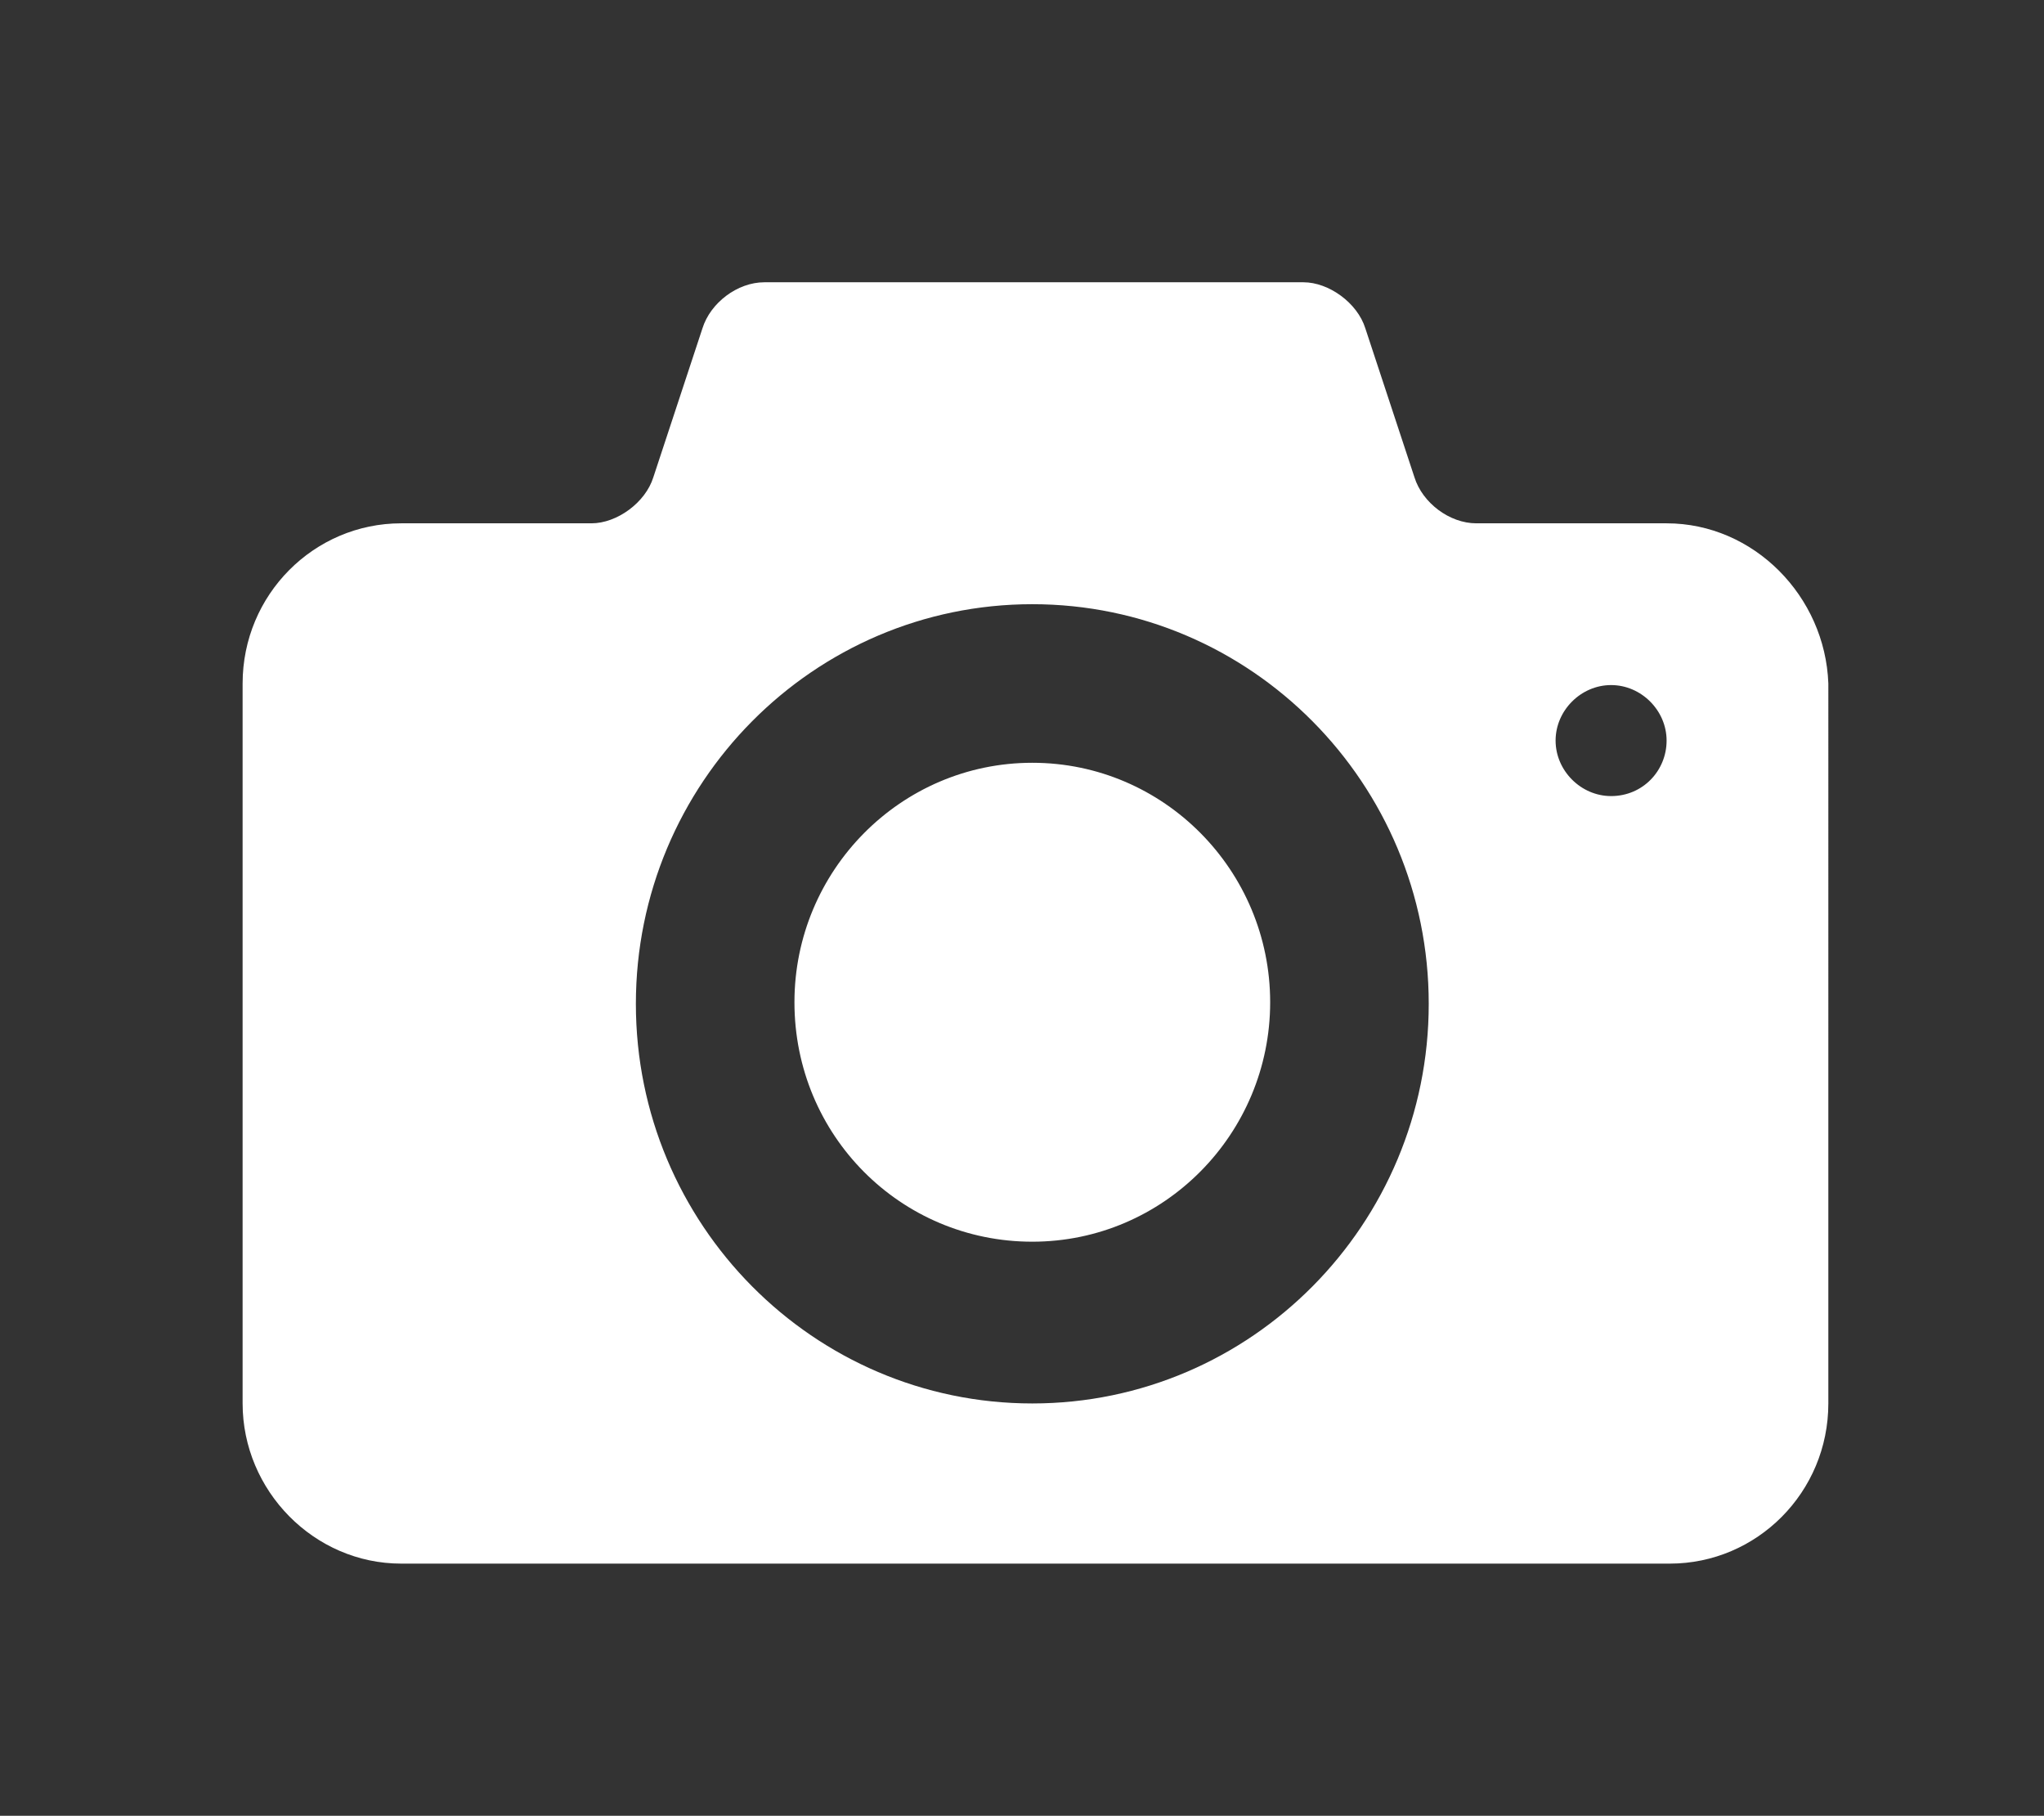<?xml version="1.0" encoding="utf-8"?>
<!-- Generator: Adobe Illustrator 26.3.1, SVG Export Plug-In . SVG Version: 6.00 Build 0)  -->
<svg version="1.1" id="Layer_1" xmlns="http://www.w3.org/2000/svg" xmlns:xlink="http://www.w3.org/1999/xlink" x="0px" y="0px"
	 viewBox="0 0 128.9 114.5" style="enable-background:new 0 0 128.9 114.5;" xml:space="preserve">
<rect x="0" y="0" width="128.9" height="114.5" fill="#333333" stroke="none"/>
<style type="text/css">
	.st0{fill:#FFFFFF;}
</style>
<g>
	<g id="svg_1">
		<g id="svg_2">
			<path id="svg_3" class="st0" d="M65.1,48.1c-8.3,0-15,6.8-15,15.1c0,8.4,6.7,15.1,15,15.1c8.3,0,15-6.8,15-15.1
				C80.1,54.9,73.4,48.1,65.1,48.1z M105.1,33h-12c-1.7,0-3.4-1.3-3.9-2.9l-3.1-9.4c-0.5-1.6-2.3-2.9-3.9-2.9h-34
				c-1.7,0-3.4,1.3-3.9,2.9l-3.1,9.4c-0.5,1.6-2.3,2.9-3.9,2.9h-12c-5.5,0-10,4.5-10,10.1v45.4c0,5.5,4.5,10.1,10,10.1h80
				c5.5,0,10-4.5,10-10.1V43.1C115.1,37.6,110.6,33,105.1,33z M65.1,88.5c-13.8,0-25-11.3-25-25.2c0-13.9,11.2-25.2,25-25.2
				c13.8,0,25,11.3,25,25.2C90.1,77.2,78.9,88.5,65.1,88.5z M101.6,50.2c-1.9,0-3.5-1.6-3.5-3.5c0-1.9,1.6-3.5,3.5-3.5
				c1.9,0,3.5,1.6,3.5,3.5C105.1,48.6,103.6,50.2,101.6,50.2z"/>
		</g>
	</g>
	<g id="svg_4">
	</g>
	<g id="svg_5">
	</g>
	<g id="svg_6">
	</g>
	<g id="svg_7">
	</g>
	<g id="svg_8">
	</g>
	<g id="svg_9">
	</g>
	<g id="svg_10">
	</g>
	<g id="svg_11">
	</g>
	<g id="svg_12">
	</g>
	<g id="svg_13">
	</g>
	<g id="svg_14">
	</g>
	<g id="svg_15">
	</g>
	<g id="svg_16">
	</g>
	<g id="svg_17">
	</g>
	<g id="svg_18">
	</g>
</g>
</svg>
